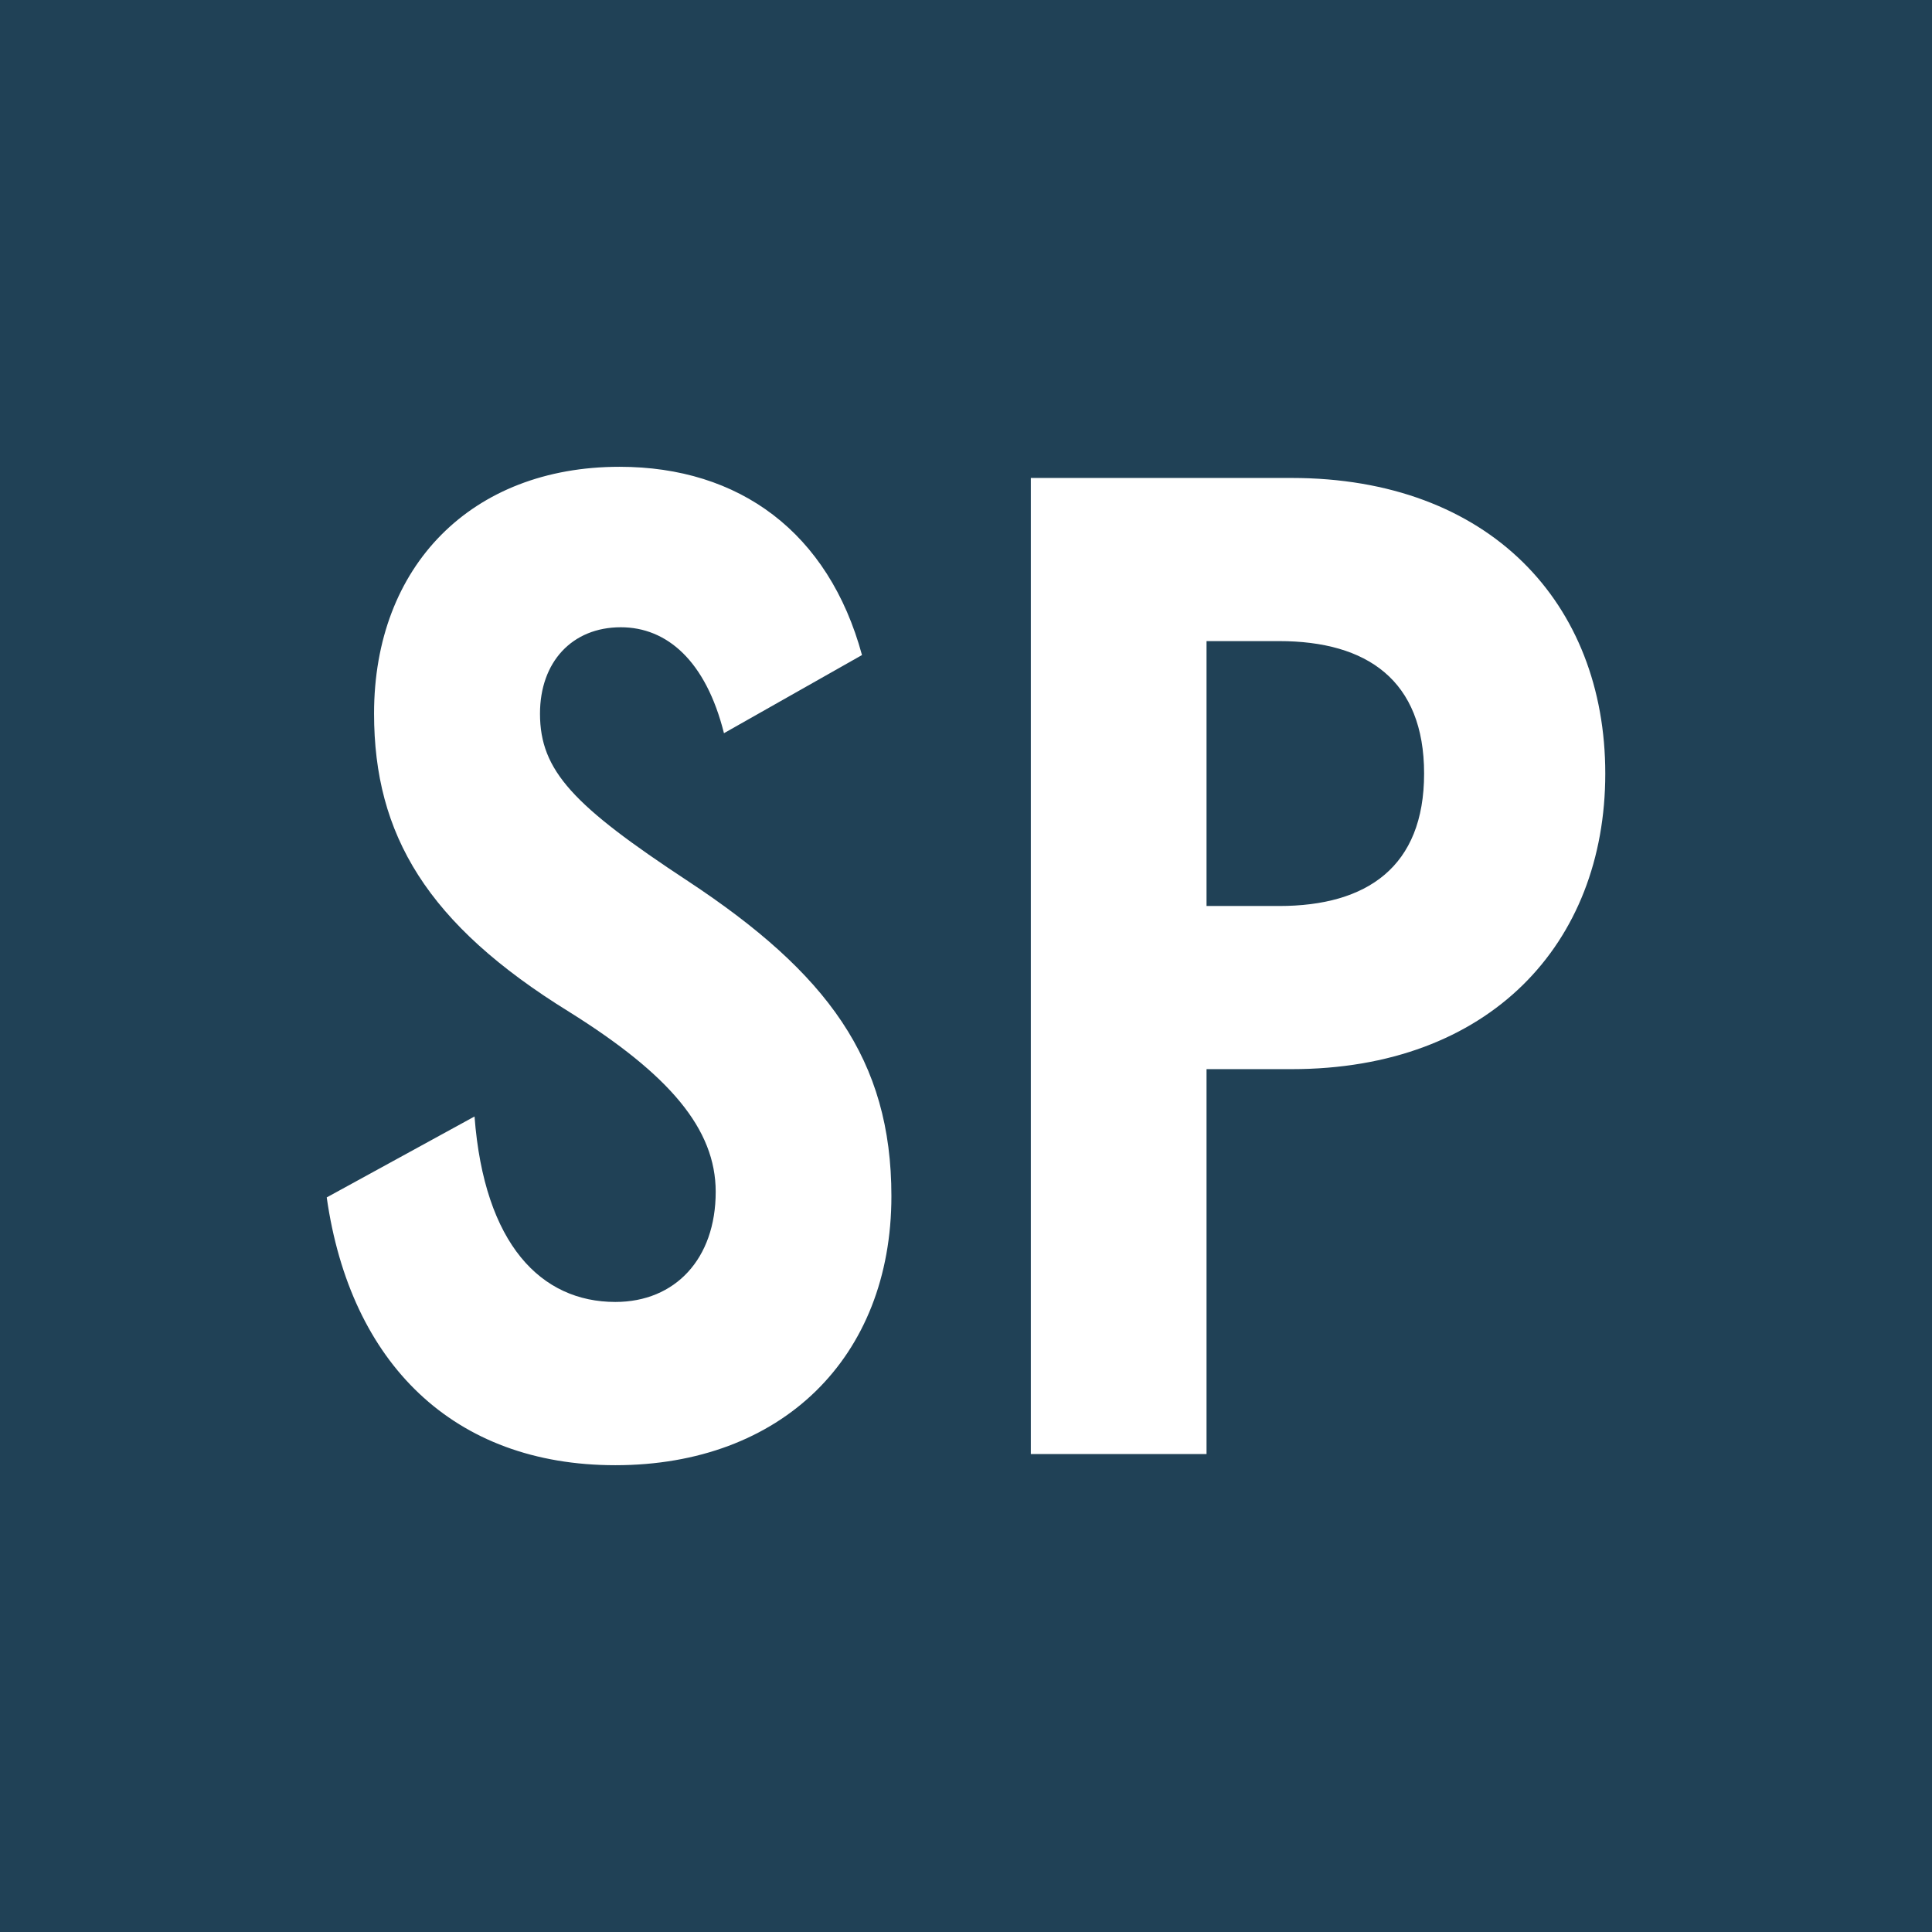 <?xml version="1.0" encoding="utf-8"?>
<!-- Generator: Adobe Illustrator 26.0.3, SVG Export Plug-In . SVG Version: 6.00 Build 0)  -->
<svg version="1.1" id="Layer_1" xmlns="http://www.w3.org/2000/svg" xmlns:xlink="http://www.w3.org/1999/xlink" x="0px" y="0px"
	 viewBox="0 0 180 180" style="enable-background:new 0 0 180 180;" xml:space="preserve">
<rect x="0" y="0" width="180" height="180" fill="#808080" stroke="none"/>
<style type="text/css">
	.st0{clip-path:url(#SVGID_00000016034186149942585500000007616656377628131992_);enable-background:new    ;}
	.st1{clip-path:url(#SVGID_00000126322624991025035270000013251275922679523504_);fill:#204156;}
	.st2{clip-path:url(#SVGID_00000016034186149942585500000007616656377628131992_);fill:#FFFFFF;}
</style>
<g>
	<defs>
		<rect id="SVGID_1_" width="180" height="180"/>
	</defs>
	<clipPath id="SVGID_00000018218343259791925150000016479330226939836836_">
		<use xlink:href="#SVGID_1_"  style="overflow:visible;"/>
	</clipPath>
	<g style="clip-path:url(#SVGID_00000018218343259791925150000016479330226939836836_);enable-background:new    ;">
		<g>
			<defs>
				<rect id="SVGID_00000010289735596125940900000000576159560614026422_" x="-9" y="-7" width="198" height="188"/>
			</defs>
			<clipPath id="SVGID_00000038402173633385303360000013208775954830413233_">
				<use xlink:href="#SVGID_00000010289735596125940900000000576159560614026422_"  style="overflow:visible;"/>
			</clipPath>
			
				<rect style="clip-path:url(#SVGID_00000038402173633385303360000013208775954830413233_);fill:#204156;" width="180" height="180"/>
		</g>
	</g>
	<path style="clip-path:url(#SVGID_00000018218343259791925150000016479330226939836836_);fill:#FFFFFF;" d="M112.41,59.73h6.76
		c8.18,0,13.51,3.64,13.51,12.34c0,8.7-5.33,12.34-13.51,12.34h-6.76V59.73z M112.41,135.47V99.61h7.92
		c18.45,0,29.23-11.69,29.23-27.54c0-15.85-10.78-27.54-29.23-27.54H96.04v90.94H112.41z M57.33,136.51
		c15.46,0,25.72-10,25.72-25.07c0-12.73-5.98-20.79-18.97-29.36c-10.65-7.01-13.77-10.26-13.77-15.59c0-4.81,2.99-8.05,7.53-8.05
		c4.29,0,7.92,3.12,9.61,9.87l12.86-7.28C77.2,49.6,68.89,43.49,57.72,43.49c-13.77,0-22.87,9.22-22.87,22.99
		c0,11.3,4.94,19.62,18.19,27.8c9.35,5.85,13.64,10.91,13.64,16.76c0,6.24-3.77,10.26-9.35,10.26c-6.89,0-12.21-5.33-13.12-17.28
		l-13.77,7.54C32.64,127.03,42.26,136.51,57.33,136.51"/>
</g>
</svg>
